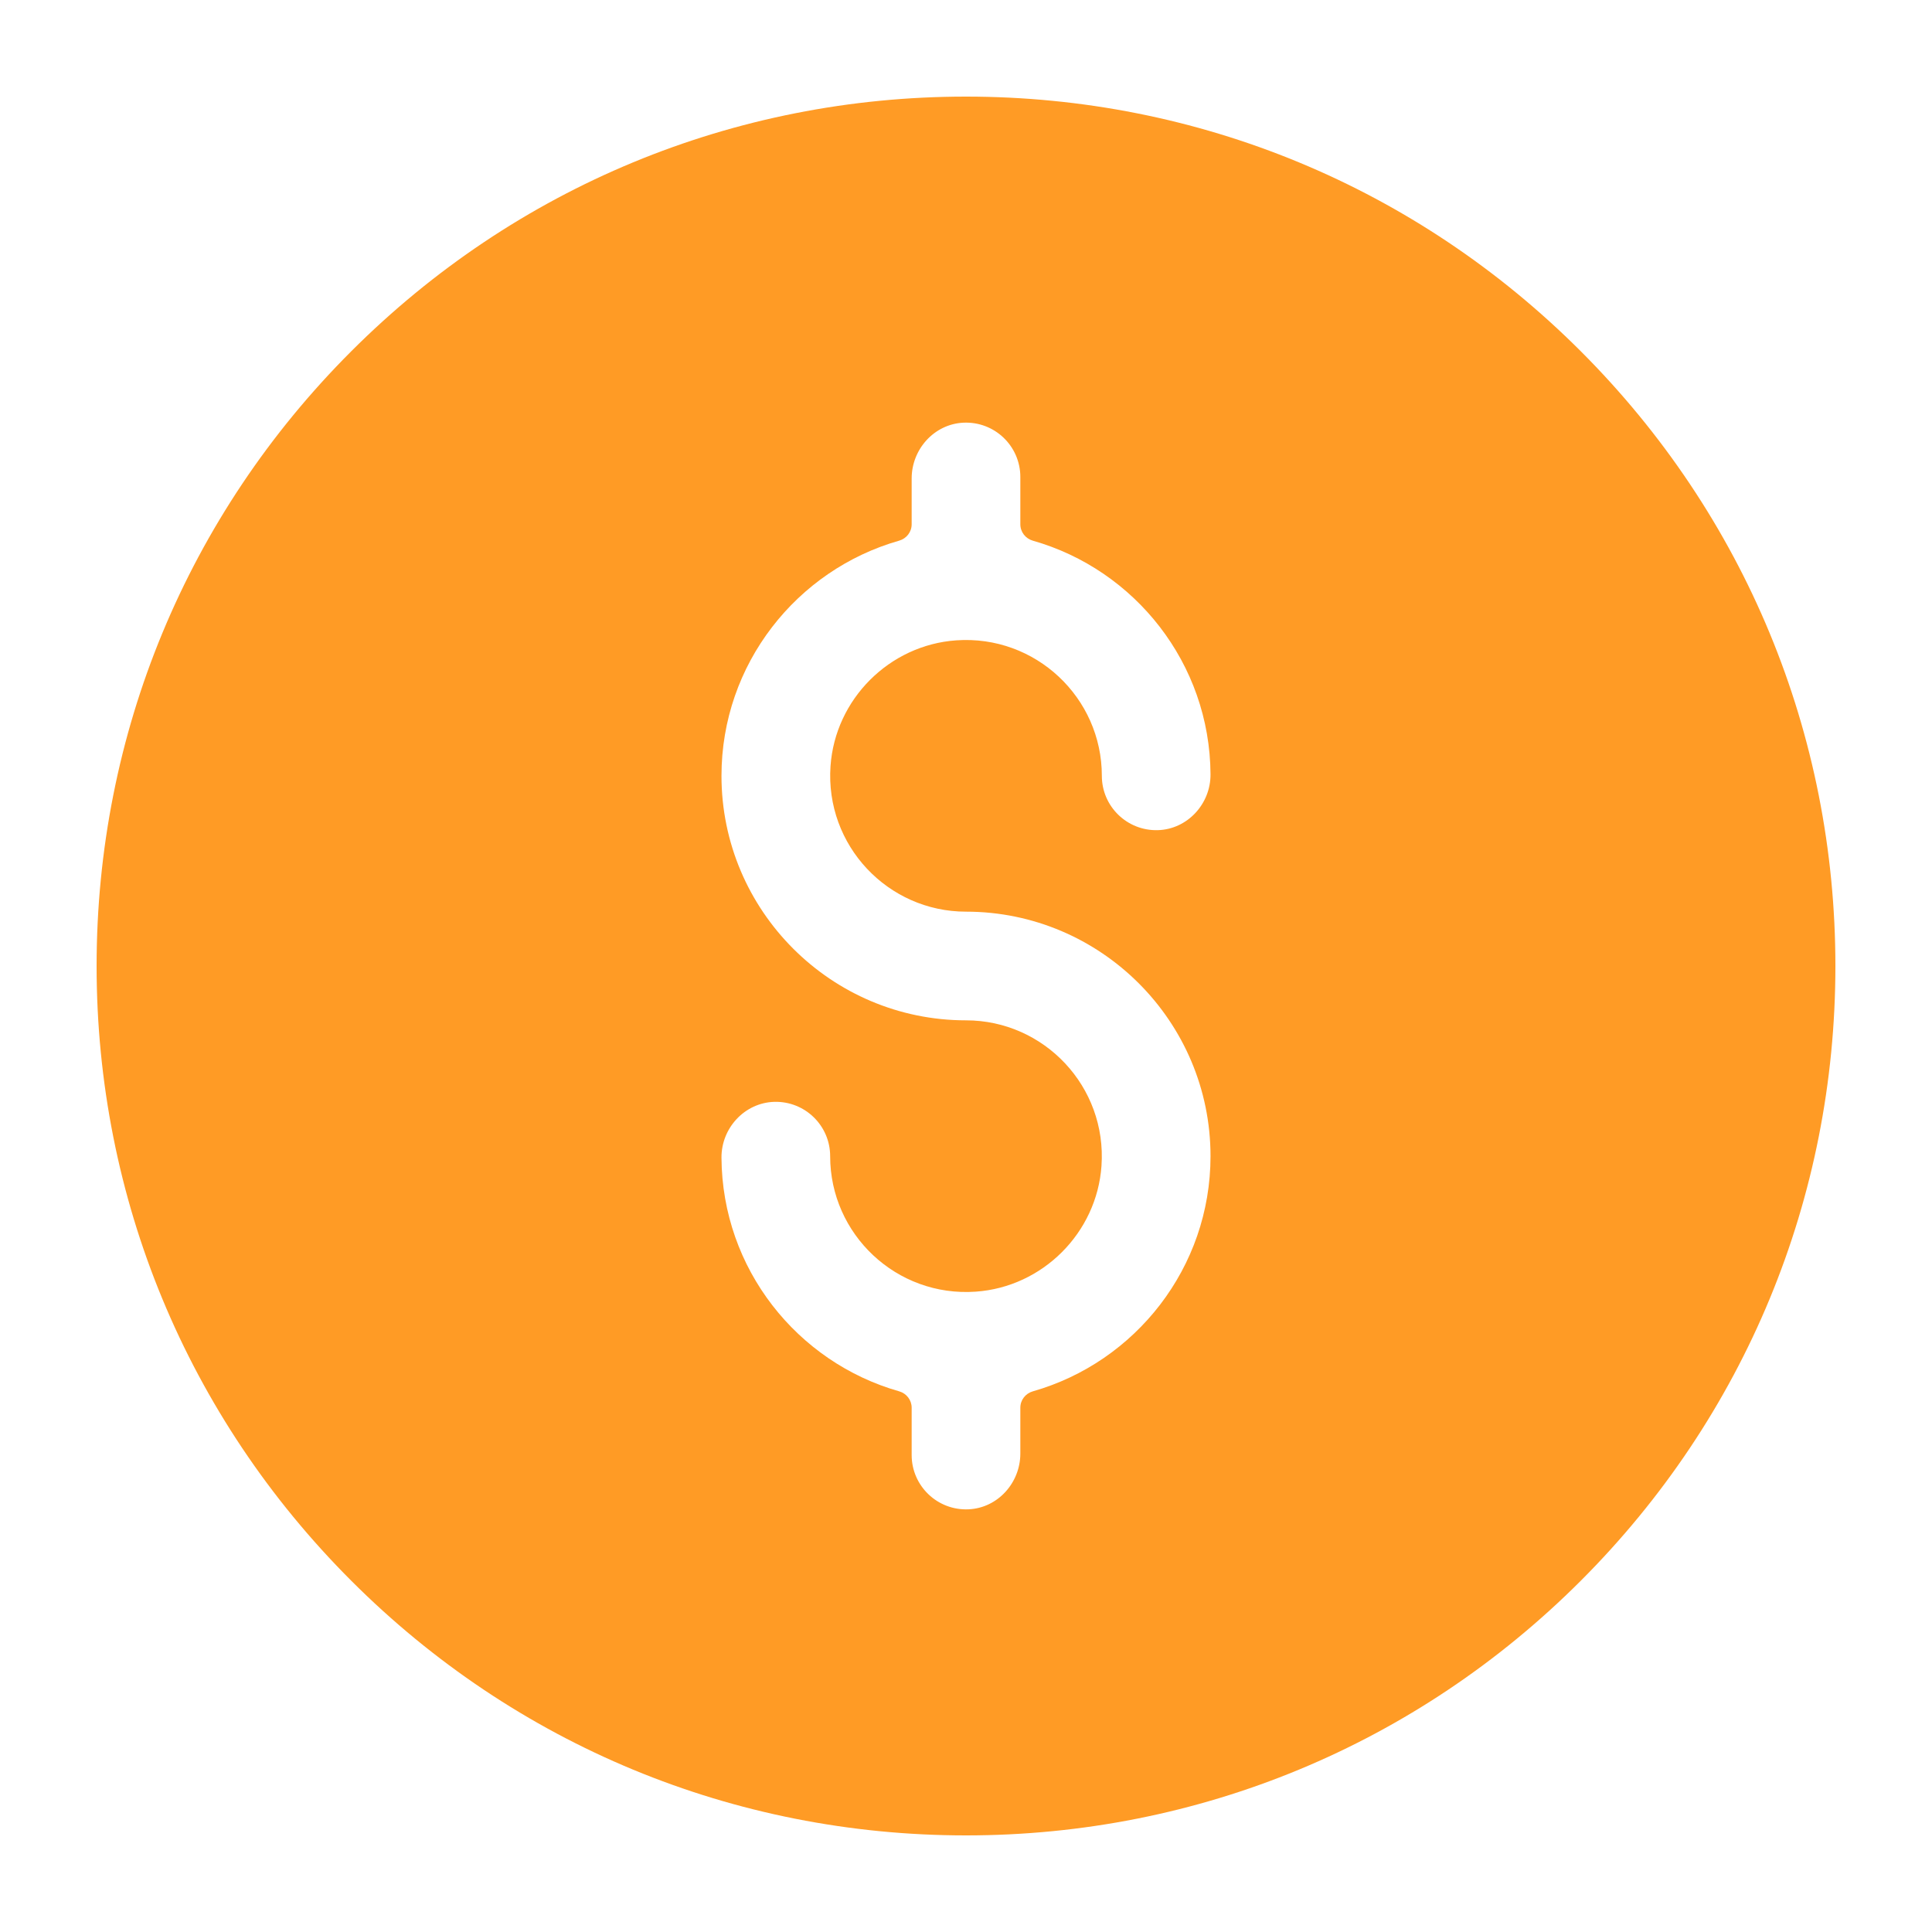 <svg width="32" height="32" viewBox="0 0 32 32" fill="none" xmlns="http://www.w3.org/2000/svg">
<path d="M26.183 5.818C23.463 3.098 19.846 1.6 16 1.6C12.154 1.6 8.538 3.098 5.818 5.818C3.098 8.537 1.6 12.154 1.6 16C1.6 19.846 3.098 23.462 5.818 26.182C8.537 28.902 12.154 30.4 16 30.4C19.846 30.4 23.463 28.902 26.183 26.182C28.902 23.463 30.4 19.846 30.4 16C30.4 12.154 28.902 8.537 26.183 5.818ZM16 15.1C18.233 15.1 20.05 16.917 20.05 19.15C20.05 20.999 18.804 22.562 17.107 23.045C16.985 23.08 16.9 23.189 16.9 23.316V24.075C16.9 24.559 16.528 24.976 16.044 24.999C15.527 25.023 15.1 24.611 15.1 24.1V23.316C15.1 23.189 15.015 23.08 14.894 23.045C13.204 22.565 11.961 21.014 11.95 19.175C11.947 18.684 12.333 18.265 12.824 18.25C13.333 18.236 13.75 18.644 13.75 19.15C13.75 20.444 14.848 21.486 16.161 21.394C17.269 21.317 18.167 20.419 18.244 19.311C18.336 17.998 17.294 16.9 16 16.9C13.767 16.9 11.95 15.083 11.95 12.85C11.95 11.001 13.196 9.438 14.893 8.955C15.015 8.92 15.1 8.811 15.1 8.684V7.925C15.1 7.441 15.473 7.024 15.957 7.001C16.474 6.977 16.9 7.389 16.9 7.9V8.684C16.9 8.811 16.985 8.92 17.106 8.955C18.796 9.435 20.039 10.986 20.05 12.825C20.053 13.316 19.667 13.736 19.177 13.75C18.667 13.764 18.25 13.356 18.25 12.85C18.25 11.556 17.152 10.514 15.839 10.606C14.731 10.683 13.833 11.581 13.756 12.689C13.664 14.002 14.706 15.1 16 15.1Z" fill="#FF9B25"/>
</svg>
